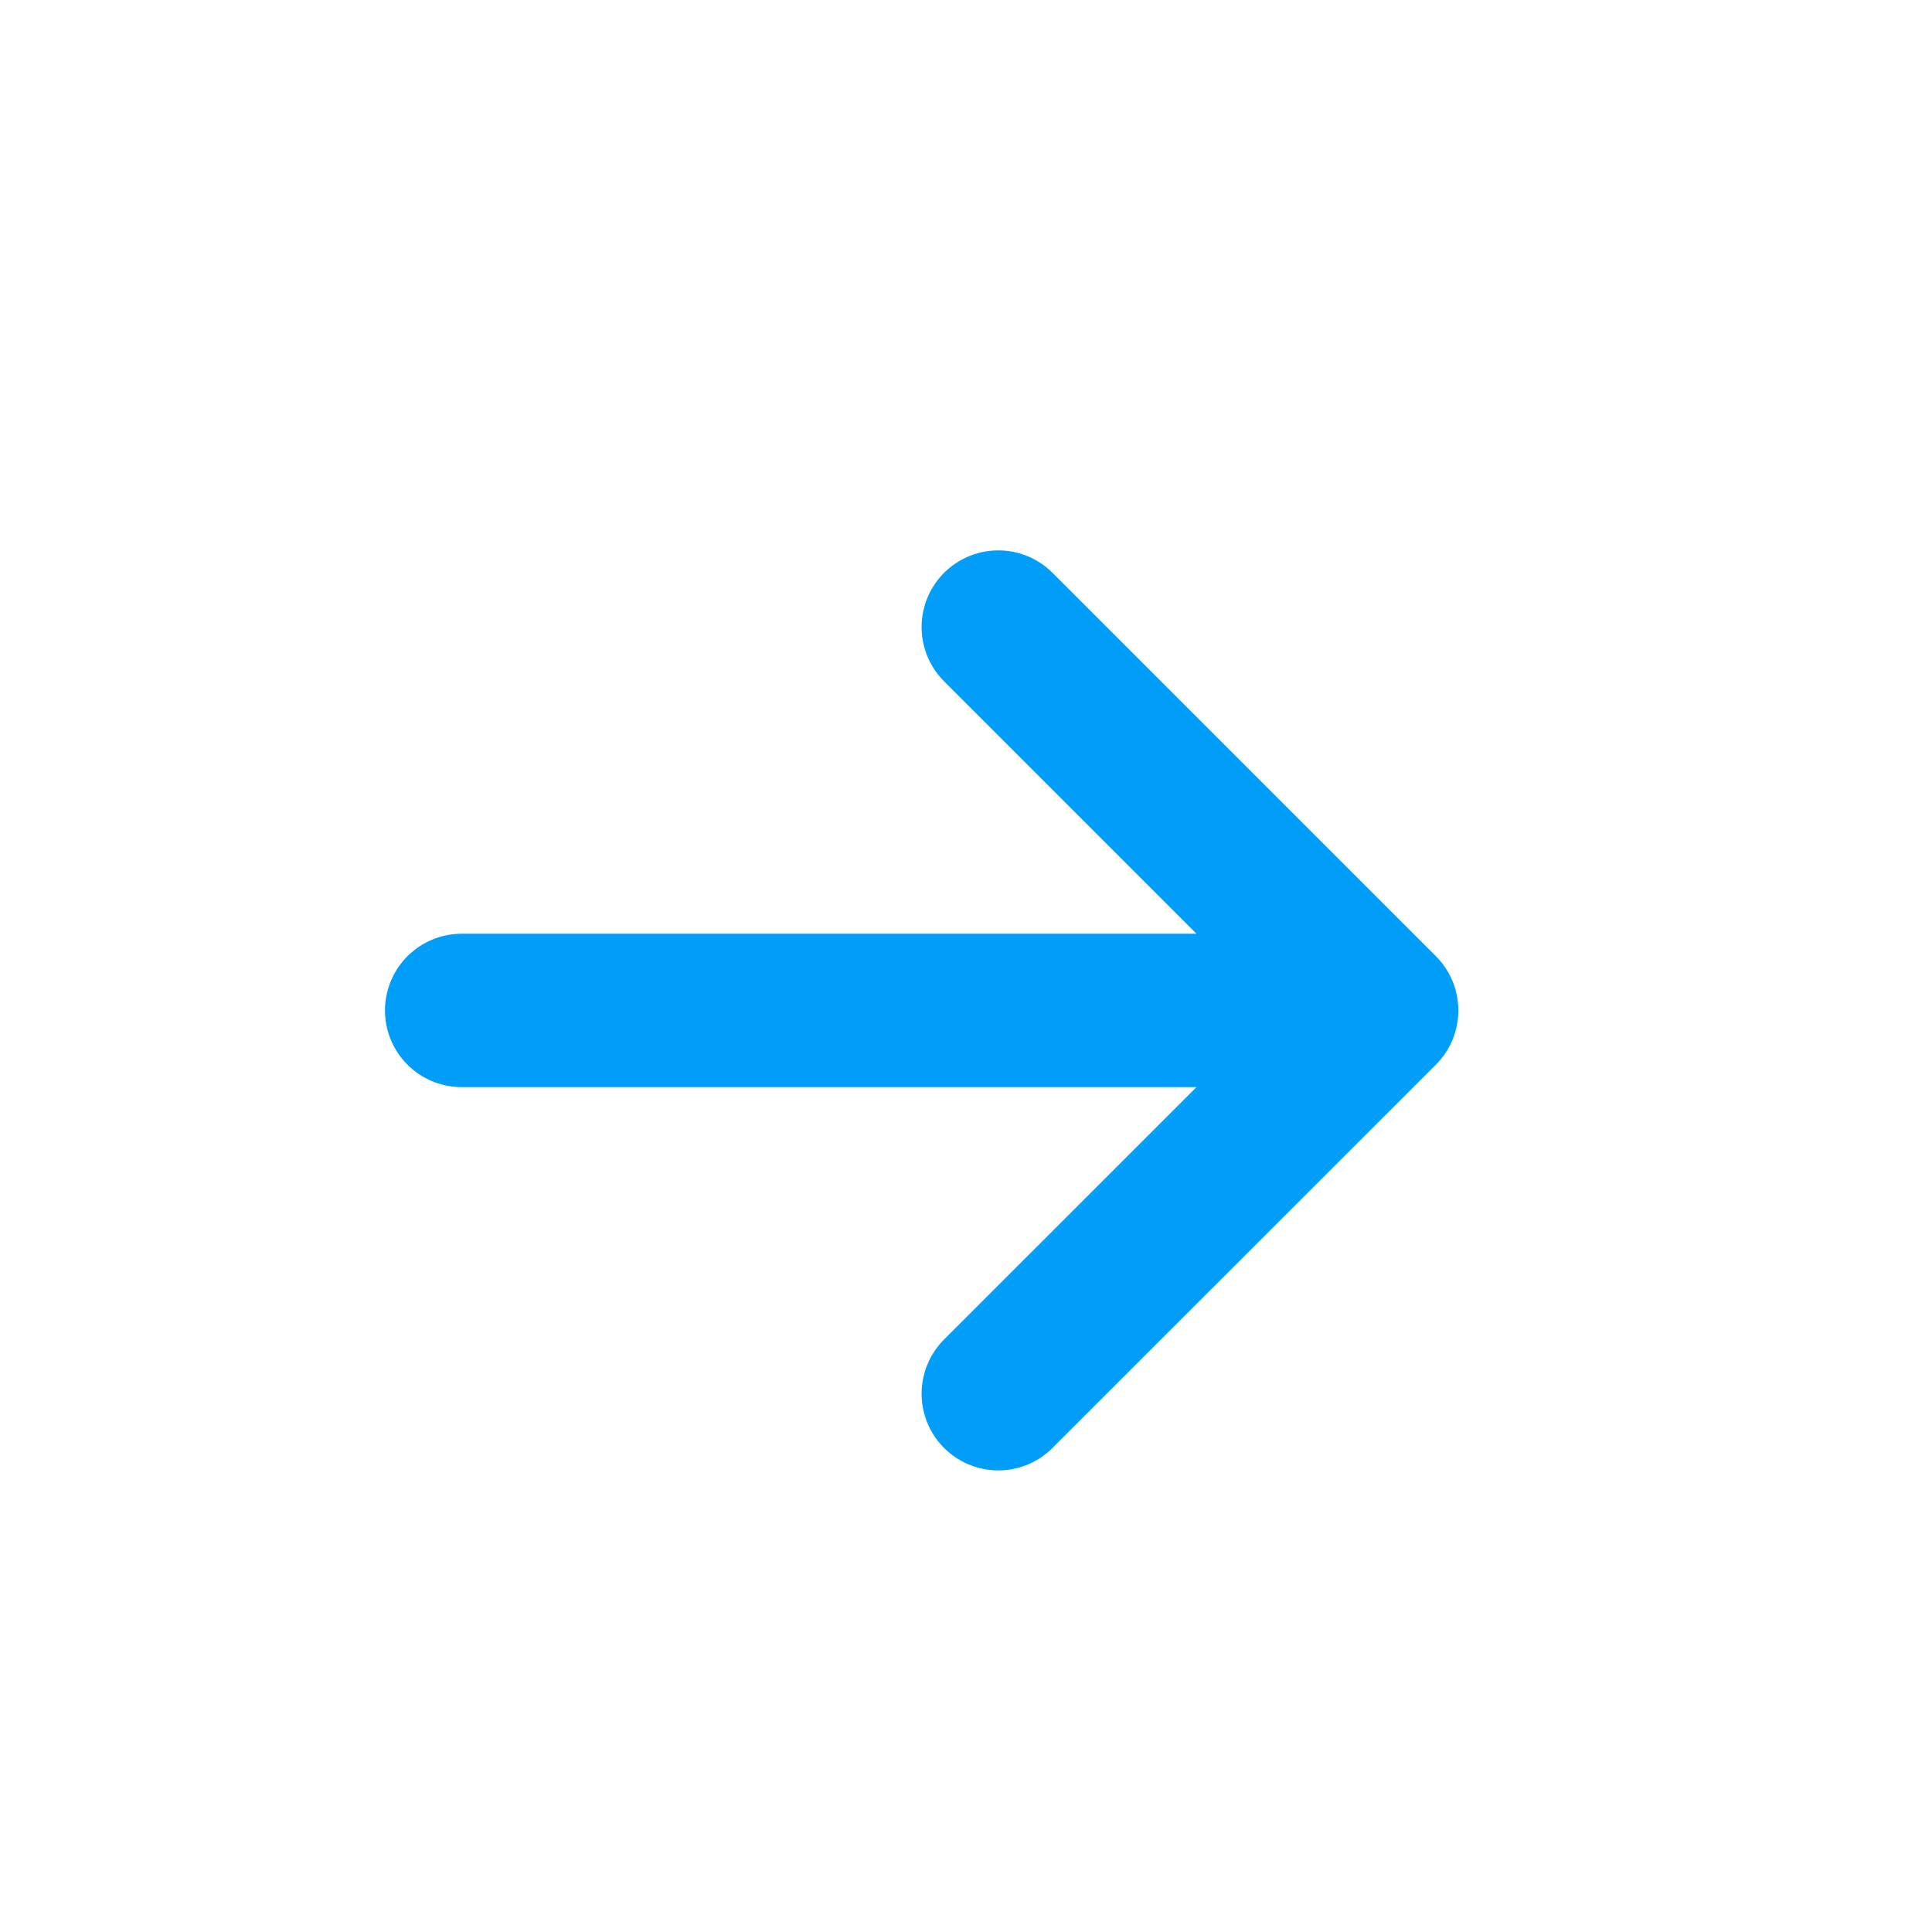<svg width="21" height="21" viewBox="0 0 21 21" fill="none" xmlns="http://www.w3.org/2000/svg">
<path d="M10.851 6.816L15.018 10.983M15.018 10.983L10.851 15.149M15.018 10.983H5.018" stroke="#009DF9" stroke-width="1.667" stroke-linecap="round" stroke-linejoin="round"/>
</svg>

